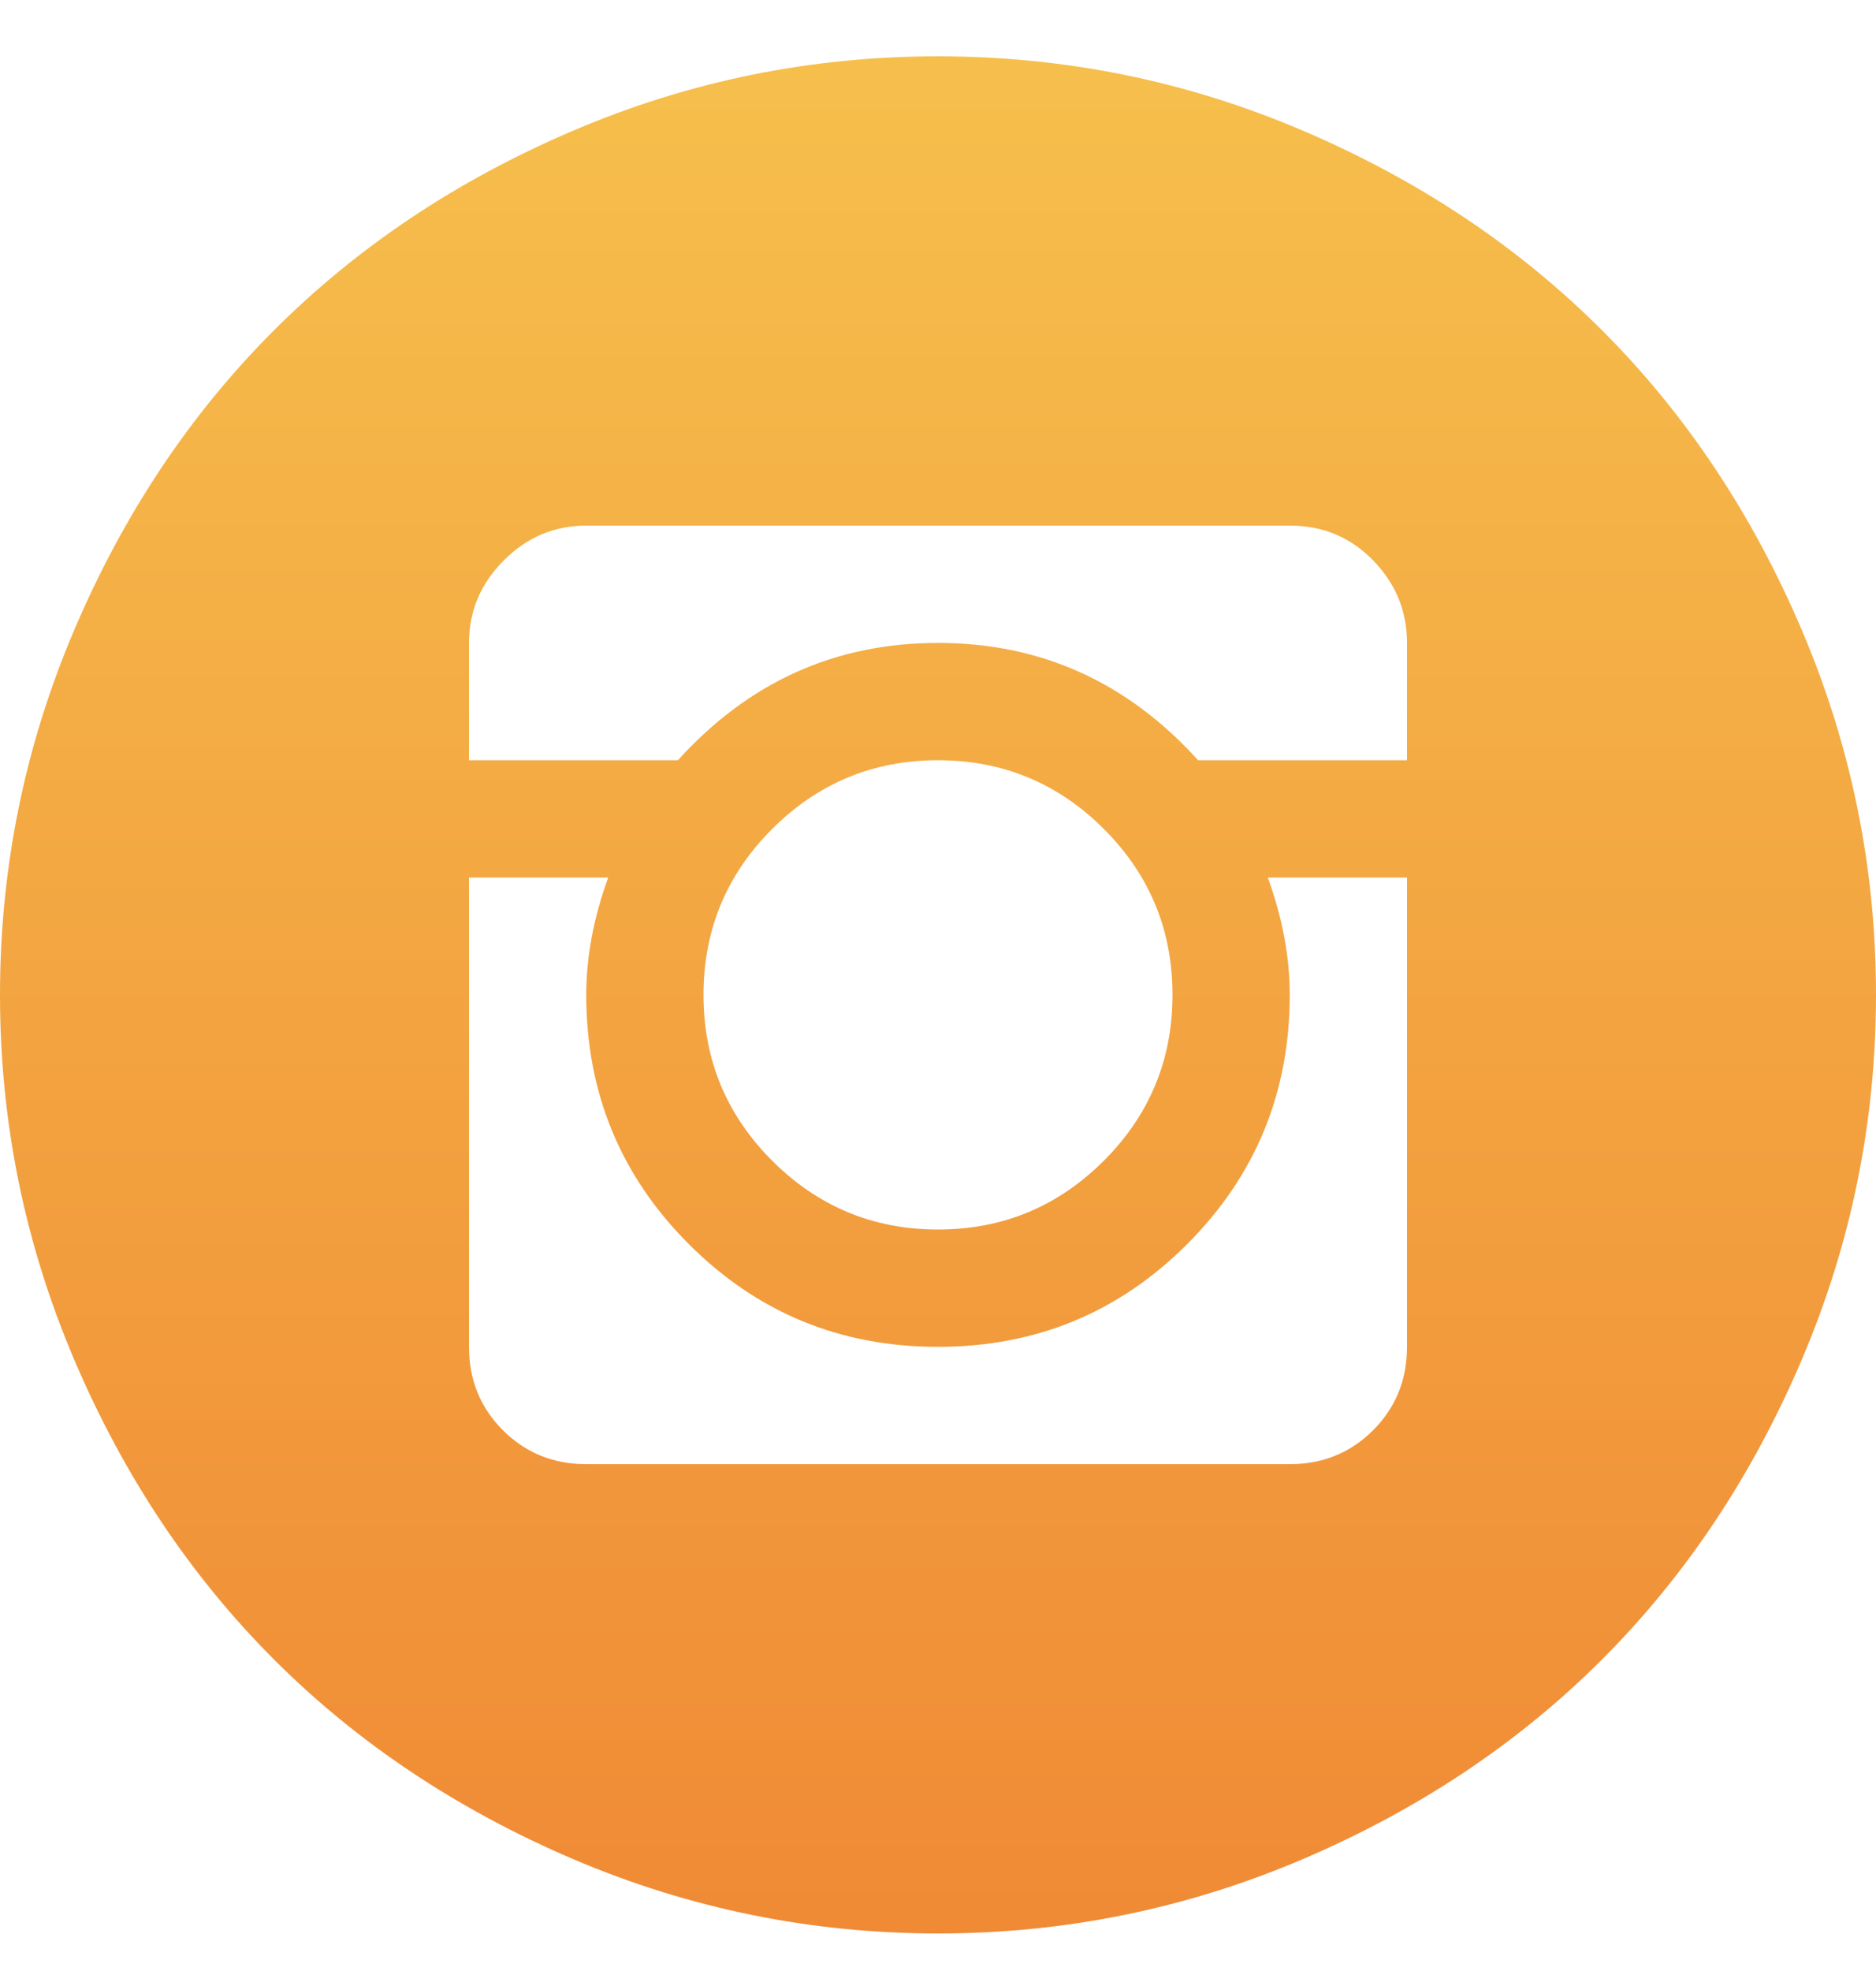 <?xml version="1.0" encoding="UTF-8"?> <svg xmlns="http://www.w3.org/2000/svg" width="20" height="21" viewBox="0 0 20 21" fill="none"> <g clip-path="url(#clip0_2_9907)"> <path d="M10 20.6C8.646 20.6 7.35 20.336 6.113 19.809C4.876 19.281 3.812 18.572 2.92 17.68C2.028 16.788 1.318 15.723 0.791 14.486C0.264 13.249 0 11.954 0 10.6C0 9.245 0.264 7.95 0.791 6.713C1.318 5.476 2.028 4.411 2.92 3.52C3.812 2.628 4.876 1.918 6.113 1.391C7.35 0.863 8.646 0.6 10 0.6C11.354 0.6 12.65 0.863 13.887 1.391C15.124 1.918 16.188 2.628 17.08 3.52C17.972 4.411 18.682 5.476 19.209 6.713C19.736 7.95 20 9.245 20 10.6C20 11.954 19.736 13.249 19.209 14.486C18.682 15.723 17.972 16.788 17.08 17.68C16.188 18.572 15.124 19.281 13.887 19.809C12.65 20.336 11.354 20.6 10 20.6ZM15 6.85C15 6.511 14.88 6.218 14.639 5.971C14.398 5.723 14.102 5.6 13.75 5.6H6.25C5.911 5.6 5.618 5.723 5.371 5.971C5.124 6.218 5 6.511 5 6.85V8.1H7.227C7.982 7.266 8.906 6.85 10 6.85C11.094 6.85 12.018 7.266 12.773 8.1H15V6.85ZM7.5 10.6C7.5 11.29 7.744 11.879 8.232 12.367C8.721 12.855 9.31 13.1 10 13.1C10.69 13.1 11.279 12.855 11.768 12.367C12.256 11.879 12.5 11.29 12.5 10.6C12.5 9.909 12.256 9.32 11.768 8.832C11.279 8.344 10.69 8.1 10 8.1C9.31 8.1 8.721 8.344 8.232 8.832C7.744 9.32 7.5 9.909 7.5 10.6ZM15 9.35H13.516C13.672 9.779 13.75 10.196 13.75 10.6C13.75 11.641 13.385 12.527 12.656 13.256C11.927 13.985 11.042 14.35 10 14.35C8.958 14.35 8.073 13.985 7.344 13.256C6.615 12.527 6.25 11.641 6.25 10.6C6.25 10.196 6.328 9.779 6.484 9.35H5V14.35C5 14.701 5.12 14.997 5.361 15.238C5.602 15.479 5.898 15.6 6.25 15.6H13.75C14.102 15.6 14.398 15.479 14.639 15.238C14.88 14.997 15 14.701 15 14.35V9.35Z" fill="url(#paint0_linear_2_9907)"></path> </g> <defs> <linearGradient id="paint0_linear_2_9907" x1="10" y1="0.6" x2="10" y2="20.6" gradientUnits="userSpaceOnUse"> <stop stop-color="#F6BF4C"></stop> <stop offset="1" stop-color="#F08A35"></stop> </linearGradient> <clipPath id="clip0_2_9907"> <rect width="20" height="20" fill="white" transform="translate(0 0.6)"></rect> </clipPath> </defs> </svg> 